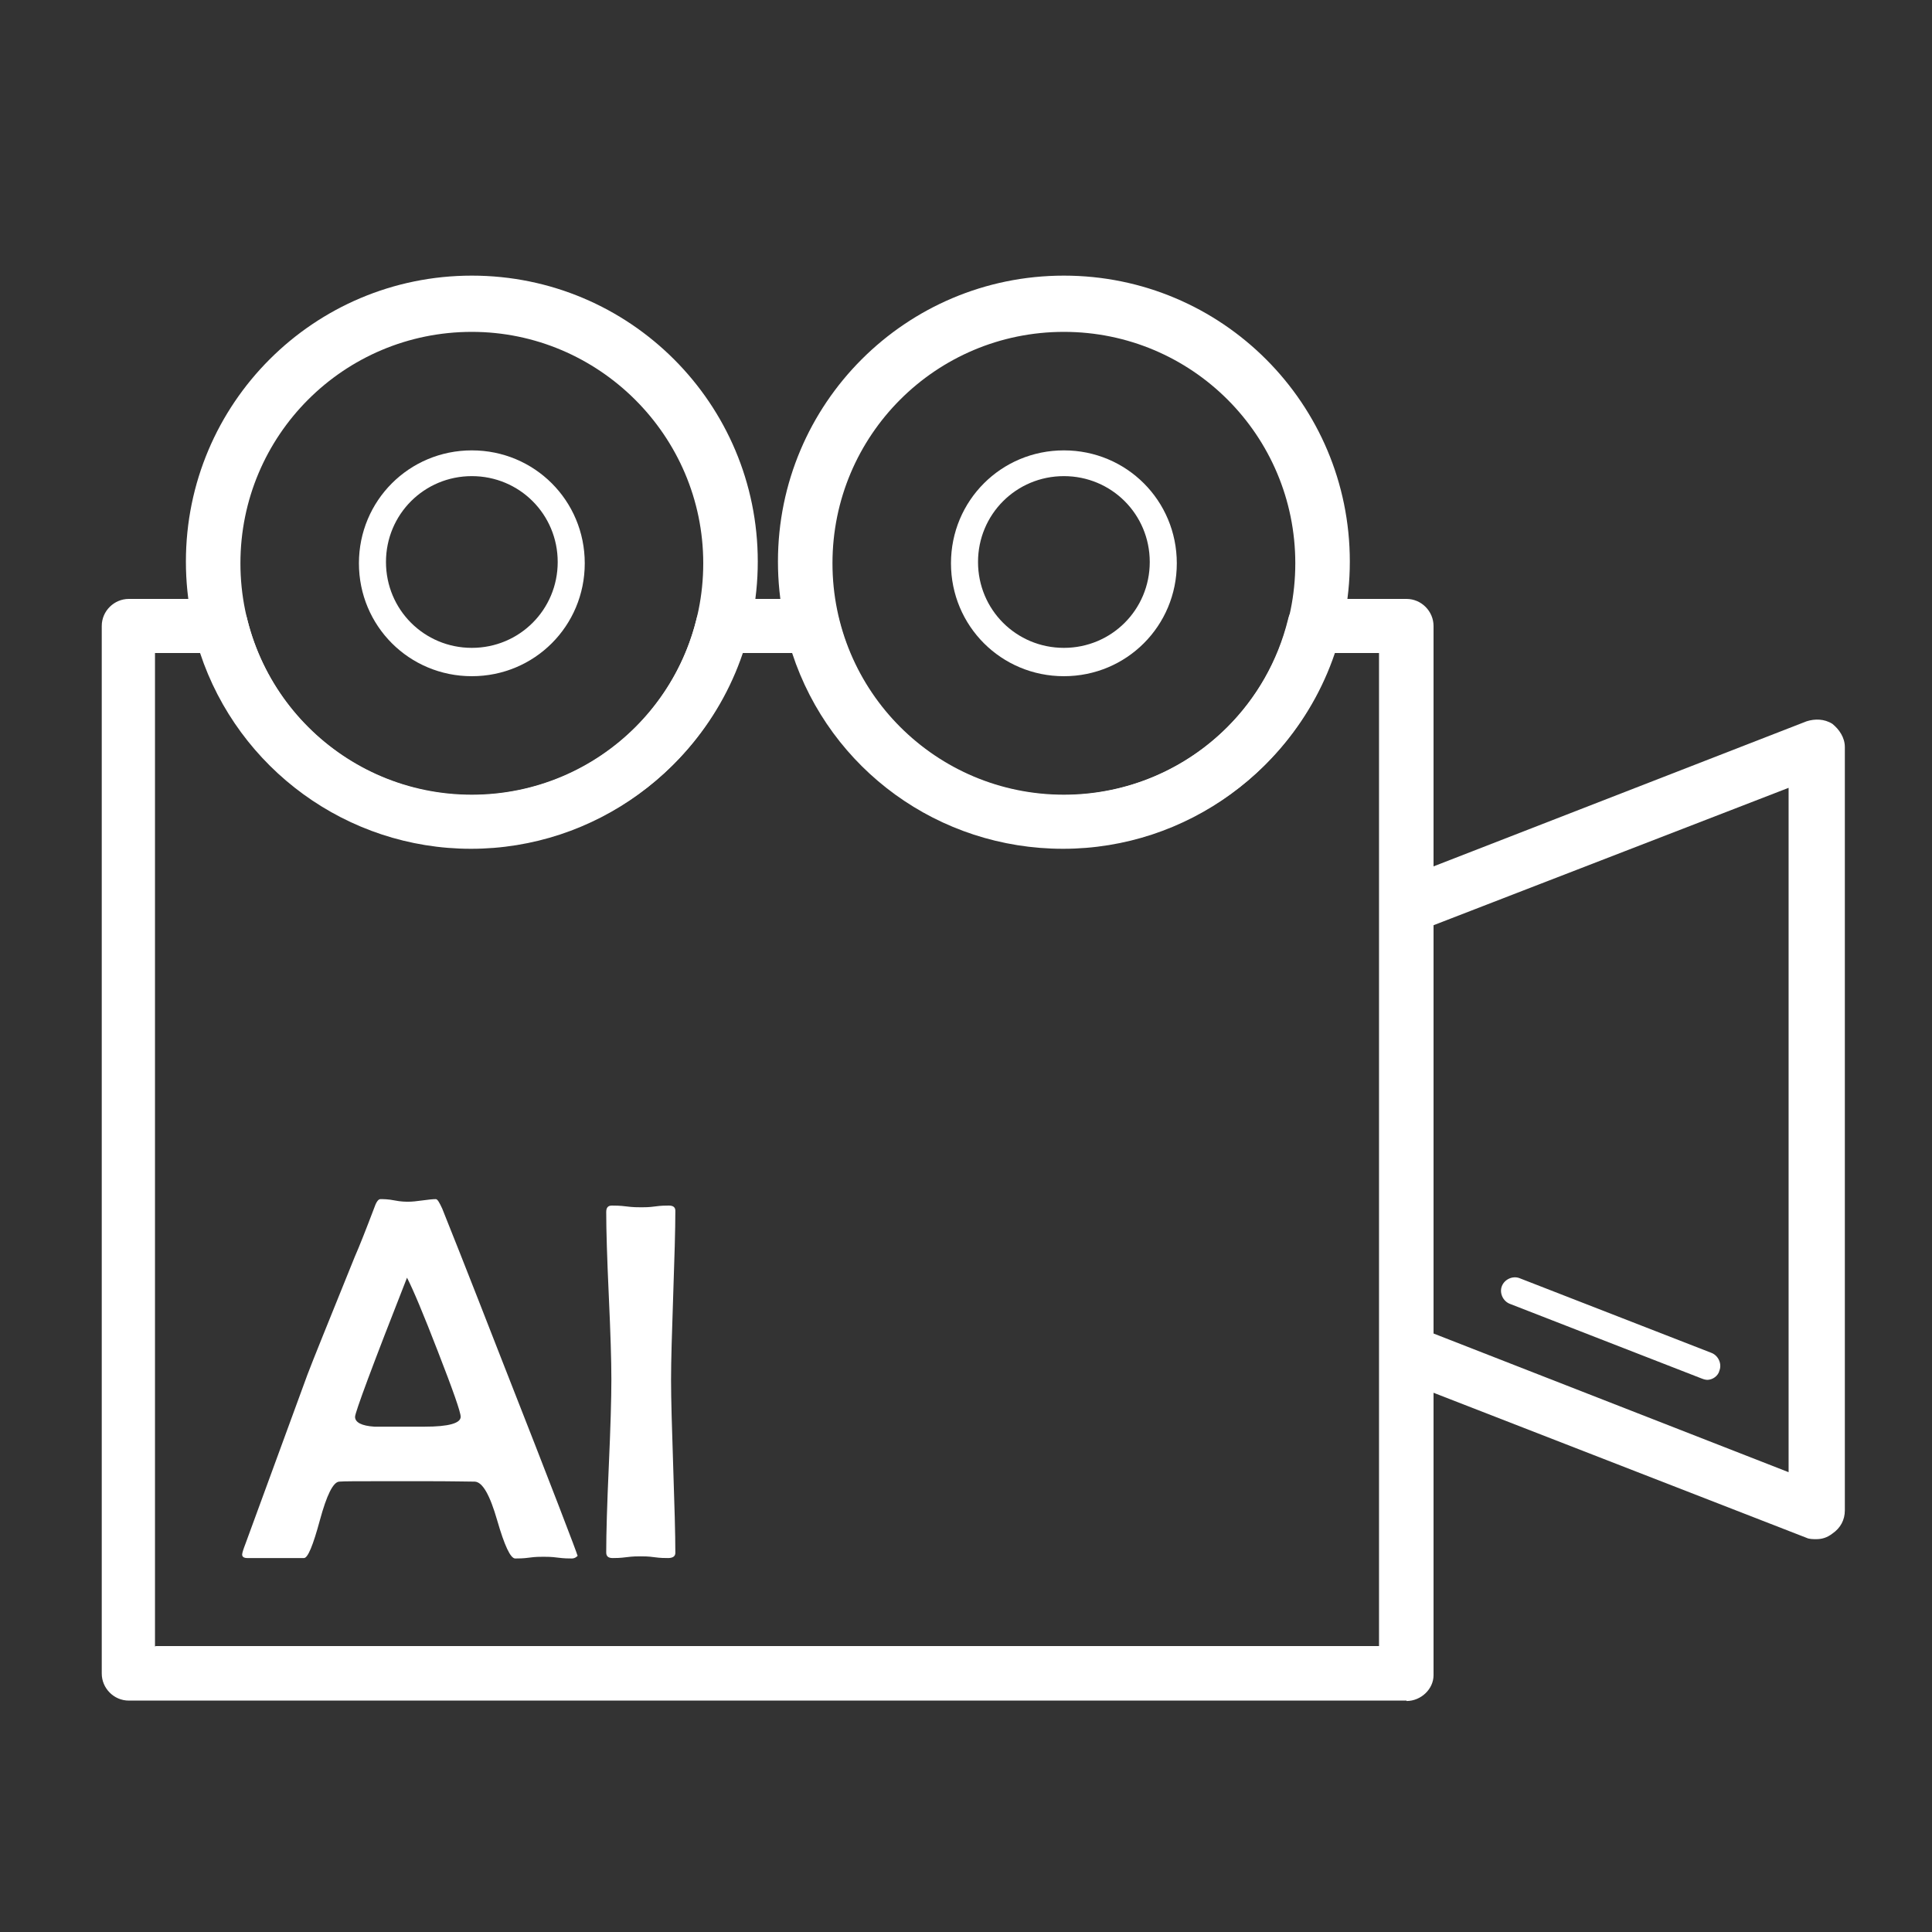 <?xml version="1.0" encoding="UTF-8"?>
<svg id="_图层_1" data-name="图层 1" xmlns="http://www.w3.org/2000/svg" viewBox="0 0 45 45">
  <rect x="0" y="0" width="45" height="45" fill="#333333" stroke="none"/>
  <defs>
    <style>
      .cls-1 {
        fill: #fff;
        stroke-width: 0px;
      }
    </style>
  </defs>
  <g>
    <path class="cls-1" d="m42.3,35.85c-.06,0-.16,0-.22-.03l-9.54-3.71c-.25-.1-.41-.32-.41-.6v-10.4c0-.25.16-.51.41-.6l9.54-3.71c.19-.06.41-.06.6.06.16.13.29.32.29.54v17.78c0,.22-.1.41-.29.54-.13.1-.25.13-.38.13h0Zm-8.91-4.79l8.27,3.23v-15.94l-8.27,3.2v9.51Z"/>
    <path class="cls-1" d="m39.77,32.14s-.06,0-.13-.03l-4.47-1.74c-.16-.06-.25-.25-.19-.41.06-.16.25-.25.41-.19l4.47,1.74c.16.06.25.25.19.41-.03.13-.16.22-.29.22Zm-28.78-12.4c-3.68,0-6.66-2.98-6.66-6.66s2.98-6.66,6.66-6.66,6.66,2.98,6.66,6.66-2.98,6.66-6.66,6.66Zm0-12.01c-2.98,0-5.39,2.41-5.39,5.39s2.41,5.39,5.39,5.39,5.39-2.41,5.39-5.39-2.44-5.39-5.39-5.39Zm13.79,12.01c-3.68,0-6.66-2.98-6.66-6.66s2.98-6.66,6.66-6.66,6.66,2.98,6.66,6.66-2.98,6.66-6.66,6.66Zm0-12.01c-2.98,0-5.39,2.41-5.39,5.39s2.41,5.39,5.39,5.39,5.39-2.41,5.39-5.39-2.41-5.39-5.39-5.39Z"/>
    <path class="cls-1" d="m24.78,15.75c-1.46,0-2.63-1.17-2.63-2.63s1.17-2.63,2.63-2.63,2.63,1.17,2.63,2.63-1.17,2.63-2.63,2.63Zm0-4.66c-1.11,0-2,.89-2,2s.89,2,2,2,2-.89,2-2-.89-2-2-2Zm-13.79,4.66c-1.46,0-2.63-1.17-2.63-2.63s1.17-2.63,2.63-2.63,2.63,1.17,2.63,2.63-1.17,2.63-2.63,2.63Zm0-4.66c-1.11,0-2,.89-2,2s.89,2,2,2,2-.89,2-2-.89-2-2-2Z"/>
    <path class="cls-1" d="m32.76,39.61H3c-.35,0-.63-.29-.63-.63V14.58c0-.35.29-.63.63-.63h2.16c.29,0,.54.19.6.48.72,2.89,3.64,4.65,6.53,3.93,1.94-.48,3.45-1.99,3.93-3.93.06-.29.32-.48.6-.48h2.12c.29,0,.54.19.6.48.72,2.89,3.64,4.65,6.53,3.93,1.94-.48,3.45-1.99,3.93-3.93.06-.29.32-.48.6-.48h2.16c.35,0,.63.29.63.63v24.44c0,.32-.29.6-.63.6h0Zm-29.13-1.27h28.49V15.21h-1.05c-.89,2.69-3.42,4.56-6.31,4.56s-5.42-1.84-6.31-4.56h-1.17c-.89,2.69-3.42,4.56-6.31,4.56s-5.42-1.87-6.31-4.56h-1.05v23.14Z"/>
  </g>
  <g>
    <path class="cls-1" d="m13.46,36.23s-.05.07-.14.07c-.07,0-.18,0-.33-.02s-.25-.02-.33-.02-.19,0-.33.02-.26.02-.33.02c-.11,0-.25-.3-.42-.89s-.34-.89-.52-.9c-.14,0-.52-.01-1.13-.01h-.93c-.64,0-1.01,0-1.1.01-.14.01-.29.31-.45.9s-.28.88-.37.88h-1.32c-.08,0-.12-.03-.12-.08,0-.04.03-.13.08-.26l1.44-3.93c.12-.32.49-1.23,1.1-2.74.11-.25.26-.63.45-1.13.05-.15.1-.22.15-.22.07,0,.18,0,.33.03s.25.03.33.03c.07,0,.18-.01.32-.03s.25-.03.31-.03c.04,0,.08.07.15.22.09.22.56,1.4,1.39,3.53,1.18,3,1.76,4.52,1.76,4.55Zm-2.73-3.23c0-.11-.18-.62-.53-1.52-.34-.88-.58-1.45-.72-1.72-.81,2.06-1.21,3.14-1.21,3.24,0,.13.15.21.45.23.02,0,.21,0,.57,0h.6c.56,0,.84-.08.84-.23Z"/>
    <path class="cls-1" d="m15.73,36.17c0,.08-.06.12-.17.12-.07,0-.18,0-.32-.02s-.25-.02-.32-.02c-.07,0-.18,0-.33.02s-.25.02-.32.02c-.1,0-.15-.04-.15-.13,0-.45.02-1.12.06-2.01s.06-1.57.06-2.02-.02-1.08-.06-1.95-.06-1.52-.06-1.95c0-.1.04-.15.13-.15.07,0,.19,0,.34.02s.27.02.35.02c.07,0,.18,0,.32-.02s.25-.02.32-.02c.1,0,.15.04.15.12,0,.44-.02,1.09-.05,1.97s-.05,1.53-.05,1.97.02,1.12.05,2.02.05,1.57.05,2.02Z"/>
  </g>
</svg>